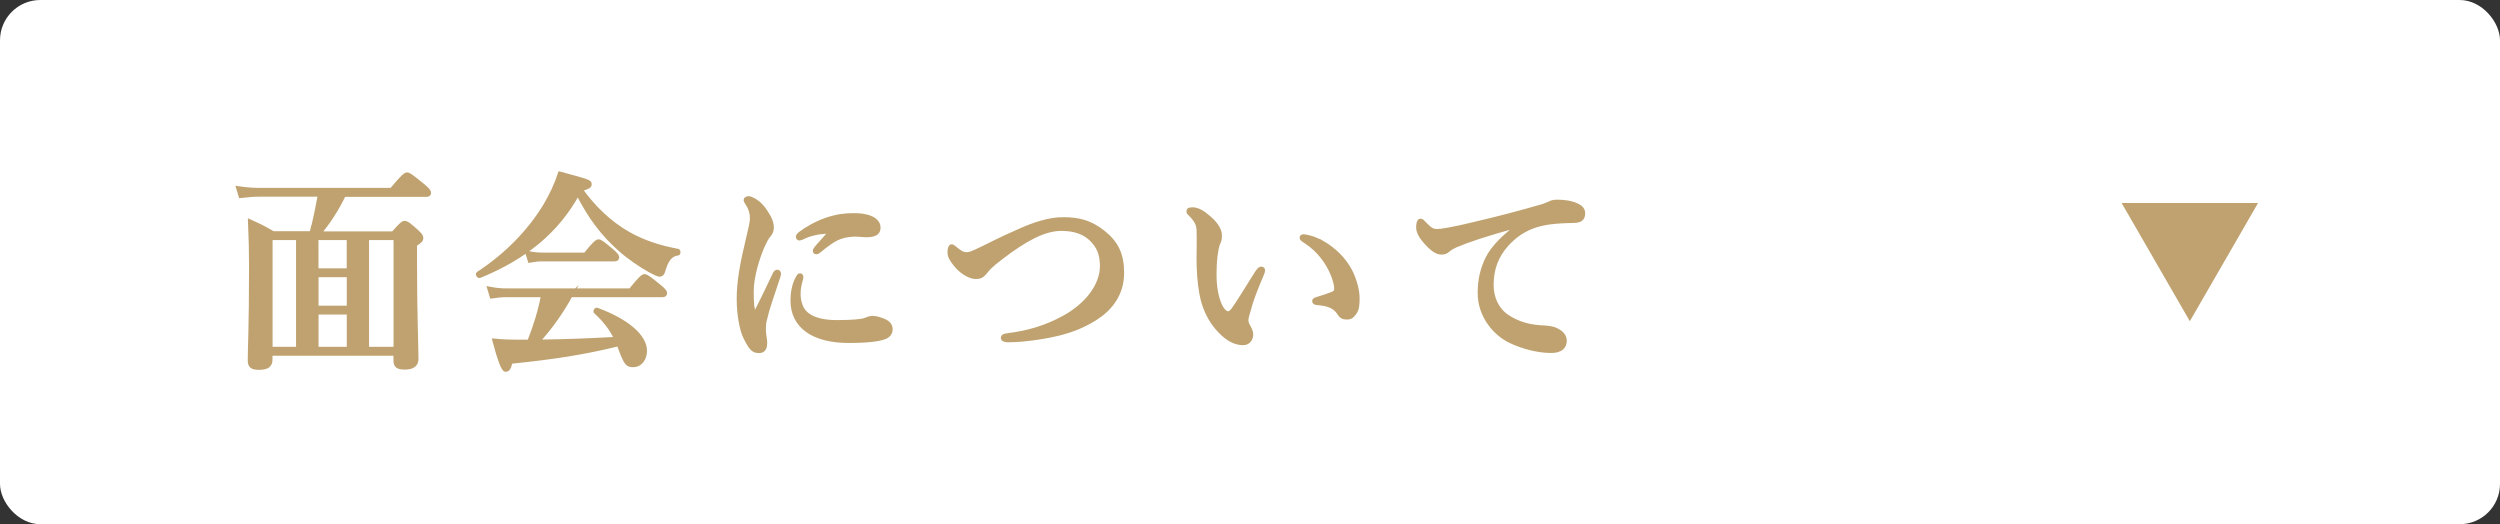 <?xml version="1.0" encoding="UTF-8"?>
<svg id="_レイヤー_1" data-name="レイヤー 1" xmlns="http://www.w3.org/2000/svg" viewBox="0 0 310 65">
  <rect x="0" y="0" width="310" height="65" fill="#333333" stroke="none"/>
  <defs>
    <style>
      .cls-1 {
        stroke: #bfa26f;
        stroke-miterlimit: 10;
        stroke-width: .5px;
      }

      .cls-1, .cls-2 {
        fill: #bfa26f;
      }

      .cls-2, .cls-3 {
        stroke-width: 0px;
      }

      .cls-3 {
        fill: #fff;
      }
    </style>
  </defs>
  <rect class="cls-3" width="310" height="65" rx="5" ry="5"/>
  <path class="cls-2" d="M263.08,25.17h16.92l-8.46,14.66-8.46-14.66Z"/>
  <g>
    <path class="cls-1" d="M33.55,44.52c0,.81-.44,1.09-1.46,1.09-.81,0-1.12-.21-1.12-.91,0-1.61.16-4.03.16-11.62,0-1.95-.03-3.12-.13-5.62,1.33.6,1.53.7,2.86,1.46h4.76c.44-1.59.75-3.17,1.04-4.78h-7.44c-.73,0-1.43.05-2.39.16l-.29-.96c1.09.16,1.9.21,2.73.21h16.28c1.43-1.72,1.74-1.92,1.92-1.92.23,0,.52.21,1.9,1.33.62.52.83.75.83.94s-.08.26-.34.26h-10.22c-.83,1.72-1.85,3.33-3.07,4.78h9.18c1.01-1.14,1.22-1.3,1.43-1.3.26,0,.47.16,1.46,1.04.44.42.6.6.6.81,0,.29-.13.42-.78.83v2.34c0,6.16.18,10.43.18,11.83,0,.75-.49,1.09-1.46,1.09-.83,0-1.14-.21-1.14-.86v-.86h-15.5v.68ZM33.55,29.52v13.73h3.41v-13.73h-3.41ZM39.24,33.52h4v-4h-4v4ZM43.25,34.12h-4v4.03h4v-4.03ZM43.25,38.75h-4v4.5h4v-4.5ZM49.05,29.52h-3.54v13.73h3.54v-13.73Z"/>
    <path class="cls-1" d="M59.47,34.22c-.13.05-.29-.21-.18-.29,3.51-2.29,6.37-5.23,8.32-8.45.75-1.27,1.38-2.6,1.82-3.95,3.67.99,3.69,1.01,3.69,1.33,0,.23-.21.36-1.14.62,1.77,2.44,3.72,4.24,5.95,5.51,1.79,1.01,3.8,1.69,6.11,2.11.13.03.13.34,0,.34-.83.08-1.4.73-1.79,2.13-.1.36-.23.49-.44.49s-.65-.21-1.22-.52c-1.12-.62-2.68-1.69-3.69-2.6-2.16-1.92-3.69-3.93-5.25-6.97-2.5,4.6-6.47,7.93-12.17,10.25ZM70.78,36.59c-1.33,2.37-2.52,4-4.11,5.77,3.25-.03,6.5-.16,9.75-.34-.65-1.33-1.38-2.26-2.55-3.35-.1-.08.03-.31.16-.26,3.74,1.38,5.95,3.3,5.95,5.1,0,.99-.62,1.77-1.43,1.77-.75,0-.91-.18-1.56-1.87-.1-.26-.18-.49-.29-.73-4.21,1.04-8.03,1.64-13.39,2.18-.18.78-.31.99-.62.99q-.42,0-1.38-3.61c1.17.1,1.74.13,3.35.13h.96c.75-1.87,1.35-3.8,1.72-5.77h-4.55c-.55,0-1.09.05-1.82.16l-.29-.96c.83.16,1.48.21,2.11.21h15.39c1.25-1.56,1.56-1.77,1.74-1.77.23,0,.52.21,1.77,1.22.57.47.78.7.78.88s-.08.26-.34.26h-11.36ZM72.58,31.57c1.14-1.43,1.46-1.64,1.64-1.64.23,0,.49.21,1.61,1.14.49.42.7.65.7.83s-.08.26-.34.26h-8.97c-.47,0-.91.05-1.53.16l-.29-.96c.75.16,1.3.21,1.87.21h5.3Z"/>
    <path class="cls-1" d="M94.88,39.42c-.1.42-.16.86-.16,1.46,0,.55.16,1.22.16,1.48.03.73-.16,1.17-.73,1.17-.75,0-.99-.26-1.69-1.61-.52-1.01-.86-2.96-.86-4.86,0-2.21.44-4.5,1.12-7.31.34-1.43.52-2.21.52-2.65,0-.75-.21-1.35-.68-2.05-.05-.08-.1-.13-.1-.26,0-.08.13-.21.36-.21.29,0,.83.29,1.25.65.39.36.7.7,1.2,1.56.31.55.44.99.44,1.43,0,.34-.13.7-.36.94-.31.36-.44.65-.81,1.43-.57,1.33-1.33,3.67-1.33,5.56,0,1.56.08,2.26.29,2.63.05.1.16.1.21,0,.81-1.53,1.61-3.28,2.34-4.78.1-.23.23-.31.36-.31s.26.16.13.55c-.68,2.05-1.38,4.06-1.66,5.2ZM99.02,36.36c0,.39.03.99.31,1.66.44,1.04,1.66,1.92,4.45,1.92,2,0,2.99-.13,3.38-.23.36-.13.65-.29,1.07-.29.44,0,1.14.23,1.51.42.47.23.7.57.7.99,0,.34-.18.81-.81,1.01-.57.21-1.85.44-4.37.44-4.42,0-6.99-1.82-6.99-5.02,0-.81.13-1.9.65-2.83.13-.23.18-.29.29-.29s.16.1.16.26c0,.18-.34.99-.34,1.95ZM99.72,29.36c-.21.1-.47.21-.55.21-.21,0-.23-.08-.23-.23,0-.1.1-.23.31-.39.75-.55,1.87-1.25,3.25-1.72,1.33-.44,2.26-.55,3.35-.55,2.37,0,3.09.83,3.09,1.53s-.47.96-1.59.96c-.34,0-.88-.08-1.22-.08-.52,0-1.17.08-1.53.18-.75.21-1.4.49-3.04,1.85-.13.1-.21.16-.34.16s-.18-.08-.18-.18c0-.08.03-.16.18-.34.42-.52.99-1.09,1.79-2.03-1.17-.03-2.39.21-3.3.62Z"/>
    <path class="cls-1" d="M131.81,27.18c2.08,0,3.43.42,4.94,1.59,1.69,1.33,2.39,2.76,2.39,5.07,0,2.73-1.56,4.52-3.3,5.62-1.61,1.01-3.02,1.53-4.6,1.92-1.92.47-4.6.83-6.27.81-.42,0-.62-.13-.62-.31,0-.16.13-.26.57-.31,2.6-.31,4.84-1.01,6.99-2.18,2.81-1.53,4.73-3.95,4.73-6.4,0-1.53-.44-2.44-1.27-3.28s-2.03-1.33-3.77-1.33c-2.11,0-4.47,1.27-7.46,3.56-1.38,1.04-1.66,1.43-1.95,1.79-.42.52-.7.62-1.2.62-.78,0-1.85-.7-2.5-1.53-.52-.65-.75-1.04-.75-1.53,0-.44.1-.75.26-.75.08,0,.18.05.39.23.57.47.94.75,1.46.75.18,0,.49-.05.78-.18.23-.1.68-.29,1.4-.65,2.13-1.07,3.56-1.72,4.29-2.03,1.98-.91,3.9-1.48,5.49-1.48Z"/>
    <path class="cls-1" d="M154.89,38.28c-.16.52-.34,1.2-.34,1.38,0,.21.05.44.18.7.1.18.42.65.42,1.12,0,.49-.31,1.07-.99,1.07-.83,0-1.64-.34-2.5-1.12-1.09-.99-2.26-2.57-2.7-5.1-.23-1.2-.34-2.83-.34-4.26,0-1.12.05-2.34,0-3.61-.03-.57-.23-1.12-1.07-1.95-.13-.13-.18-.13-.18-.29,0-.21.1-.26.55-.26.55,0,1.25.39,1.87.94.94.78,1.48,1.56,1.48,2.29,0,.34-.03.68-.23,1.01-.26.78-.44,2.08-.44,3.74s.23,2.76.57,3.64c.29.75.7,1.27,1.14,1.27.18,0,.42-.18.62-.47.81-1.12,1.48-2.31,2.91-4.55.21-.31.39-.52.52-.52s.26.05.26.18-.05.31-.1.42c-.75,1.77-1.3,3.15-1.64,4.37ZM163.92,30.06c1.53.88,2.73,2.08,3.48,3.48.65,1.22.94,2.6.94,3.41s-.03,1.38-.39,1.87c-.26.36-.47.55-.91.55s-.7-.08-.96-.49c-.47-.73-1.07-1.17-2.73-1.3-.31-.03-.39-.1-.39-.26s.23-.21.49-.29c.7-.21,1.4-.44,1.82-.62.42-.18.42-.47.42-.62,0-.68-.44-2.08-1.25-3.3-.7-1.07-1.59-1.95-2.7-2.65-.18-.13-.34-.21-.34-.36,0-.13.1-.18.23-.18.36,0,1.33.23,2.29.78Z"/>
    <path class="cls-1" d="M188.1,28.01c-3.67.96-6.16,1.82-7.57,2.42-.34.16-.65.31-.99.6-.23.21-.47.29-.75.29-.52.03-1.12-.31-1.98-1.27-.42-.49-.96-1.14-.96-1.87,0-.42.1-.81.26-.81.1,0,.18-.03.42.26.91.94,1.12,1.04,1.9,1.01.39-.03,1.77-.23,4.34-.86,3.33-.78,5.93-1.48,7.9-2.05.65-.16,1.14-.36,1.43-.49.34-.18.49-.21.99-.23.57,0,1.53.05,2.39.42.44.21.83.47.83,1.01s-.23.91-.96.94c-.55.05-1.12,0-2.57.13-2.42.21-4.32,1.01-5.95,2.81-1.27,1.43-1.87,3.02-1.87,5.04,0,1.56.65,3.02,1.9,3.87,1.3.88,2.68,1.25,4.16,1.35.83.05,1.48.08,2,.36.62.31,1.01.73,1.01,1.33,0,.7-.47,1.25-1.69,1.25-1.61,0-3.51-.49-5.04-1.22-1.77-.83-3.82-2.99-3.82-5.98,0-1.69.36-3.09,1.01-4.37.65-1.27,2.08-2.7,3.61-3.8v-.13Z"/>
  </g>
</svg>